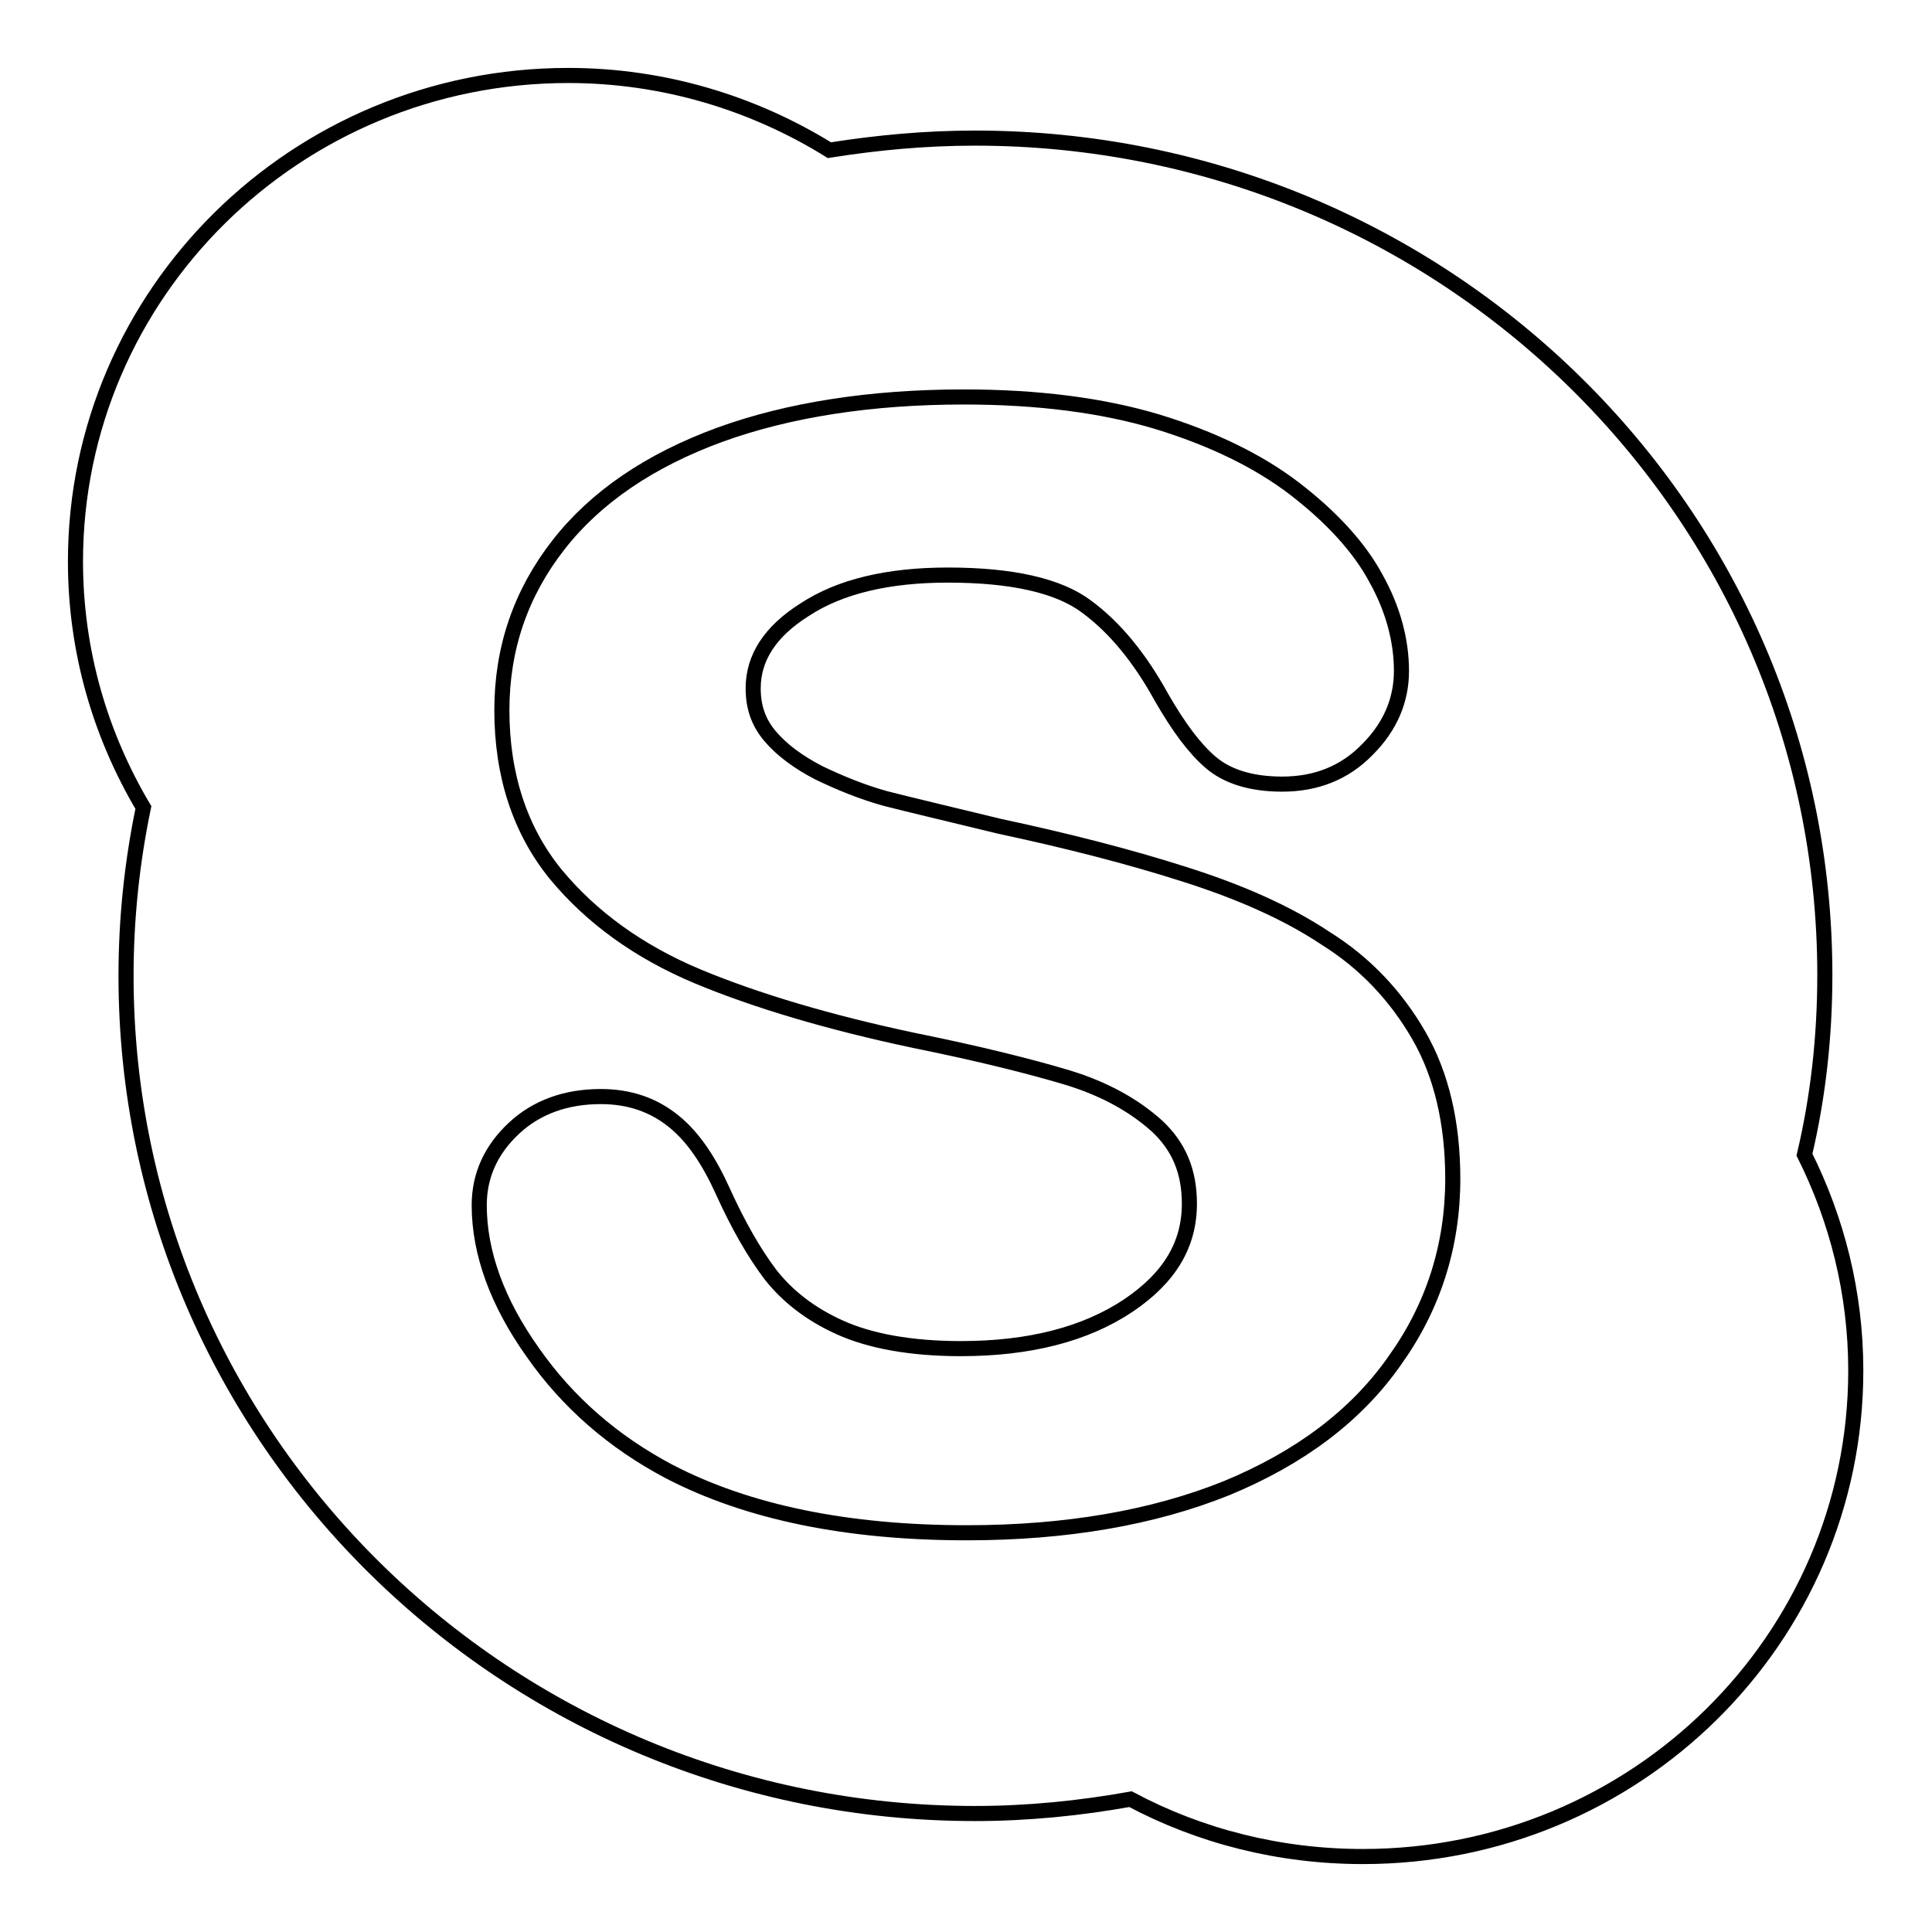 <?xml version="1.0" encoding="utf-8"?>
<!-- Svg Vector Icons : http://www.onlinewebfonts.com/icon -->
<!DOCTYPE svg PUBLIC "-//W3C//DTD SVG 1.1//EN" "http://www.w3.org/Graphics/SVG/1.1/DTD/svg11.dtd">
<svg version="1.1" xmlns="http://www.w3.org/2000/svg" xmlns:xlink="http://www.w3.org/1999/xlink" x="0px" y="0px" viewBox="0 0 256 256" enable-background="new 0 0 256 256" xml:space="preserve">
<g><g><path stroke-width="2" fill-opacity="0" stroke="#000000"  d="M241.8,129.2c0-61.3-50.4-110.9-112.6-110.9c-6.6,0-13,0.6-19.3,1.6C99.9,13.7,88,10,75.3,10C39.2,10,10,38.9,10,74.4c0,11.9,3.3,23,9,32.6c-1.5,7.2-2.3,14.7-2.3,22.3c0,61.3,50.4,111,112.5,111c7,0,13.9-0.7,20.6-1.9c9.2,4.9,19.7,7.6,30.8,7.6c36.1,0,65.3-28.8,65.3-64.4c0-10.3-2.5-20-6.8-28.6C240.9,145.4,241.8,137.4,241.8,129.2z M162.5,197.2c-9.7,3.9-21.2,5.9-34.4,5.9c-15.8,0-29-2.7-39.4-8.1c-7.4-3.9-13.5-9.2-18.1-15.8c-4.7-6.6-7.1-13.2-7.1-19.5c0-4,1.6-7.4,4.6-10.2c3-2.8,6.9-4.2,11.5-4.2c3.8,0,7,1.1,9.7,3.3c2.6,2.1,4.7,5.3,6.5,9.3c2,4.4,4.1,8.1,6.3,11c2.2,2.8,5.2,5.2,9.2,7s9.4,2.8,16,2.8c9.1,0,16.5-1.9,22.2-5.7c5.5-3.7,8.1-8.1,8.1-13.5c0-4.3-1.4-7.6-4.3-10.3c-3-2.7-6.9-4.9-11.8-6.4c-5-1.5-11.8-3.2-20.2-4.9c-11.4-2.4-21.1-5.3-28.8-8.5c-7.9-3.3-14.2-7.9-18.9-13.6c-4.7-5.8-7.1-13.1-7.1-21.7c0-8.2,2.5-15.5,7.5-21.9c4.9-6.3,12.1-11.2,21.4-14.6c9.1-3.3,20-5,32.3-5c9.8,0,18.4,1.1,25.7,3.3c7.2,2.2,13.4,5.2,18.2,8.9c4.8,3.7,8.5,7.7,10.7,11.8c2.3,4.1,3.4,8.3,3.4,12.3c0,3.9-1.5,7.4-4.5,10.4c-3,3.1-6.8,4.6-11.3,4.6c-4.1,0-7.3-1-9.5-2.9c-2.1-1.8-4.2-4.6-6.5-8.6c-2.8-5.1-6.1-9.2-9.9-12c-3.7-2.8-9.9-4.2-18.4-4.2c-7.9,0-14.3,1.5-19,4.6c-4.6,2.9-6.8,6.4-6.8,10.4c0,2.5,0.7,4.5,2.2,6.3c1.6,1.9,3.8,3.5,6.5,4.9c2.9,1.4,5.9,2.6,8.8,3.4c3.1,0.8,8.2,2,15.2,3.7c8.9,1.9,17.1,4,24.3,6.3c7.3,2.3,13.7,5.1,18.8,8.5c5.3,3.3,9.4,7.7,12.4,12.9c3,5.2,4.5,11.6,4.5,19c0,8.9-2.6,17-7.7,24.1C179.7,187.6,172.2,193.2,162.5,197.2z"/></g></g>
</svg>